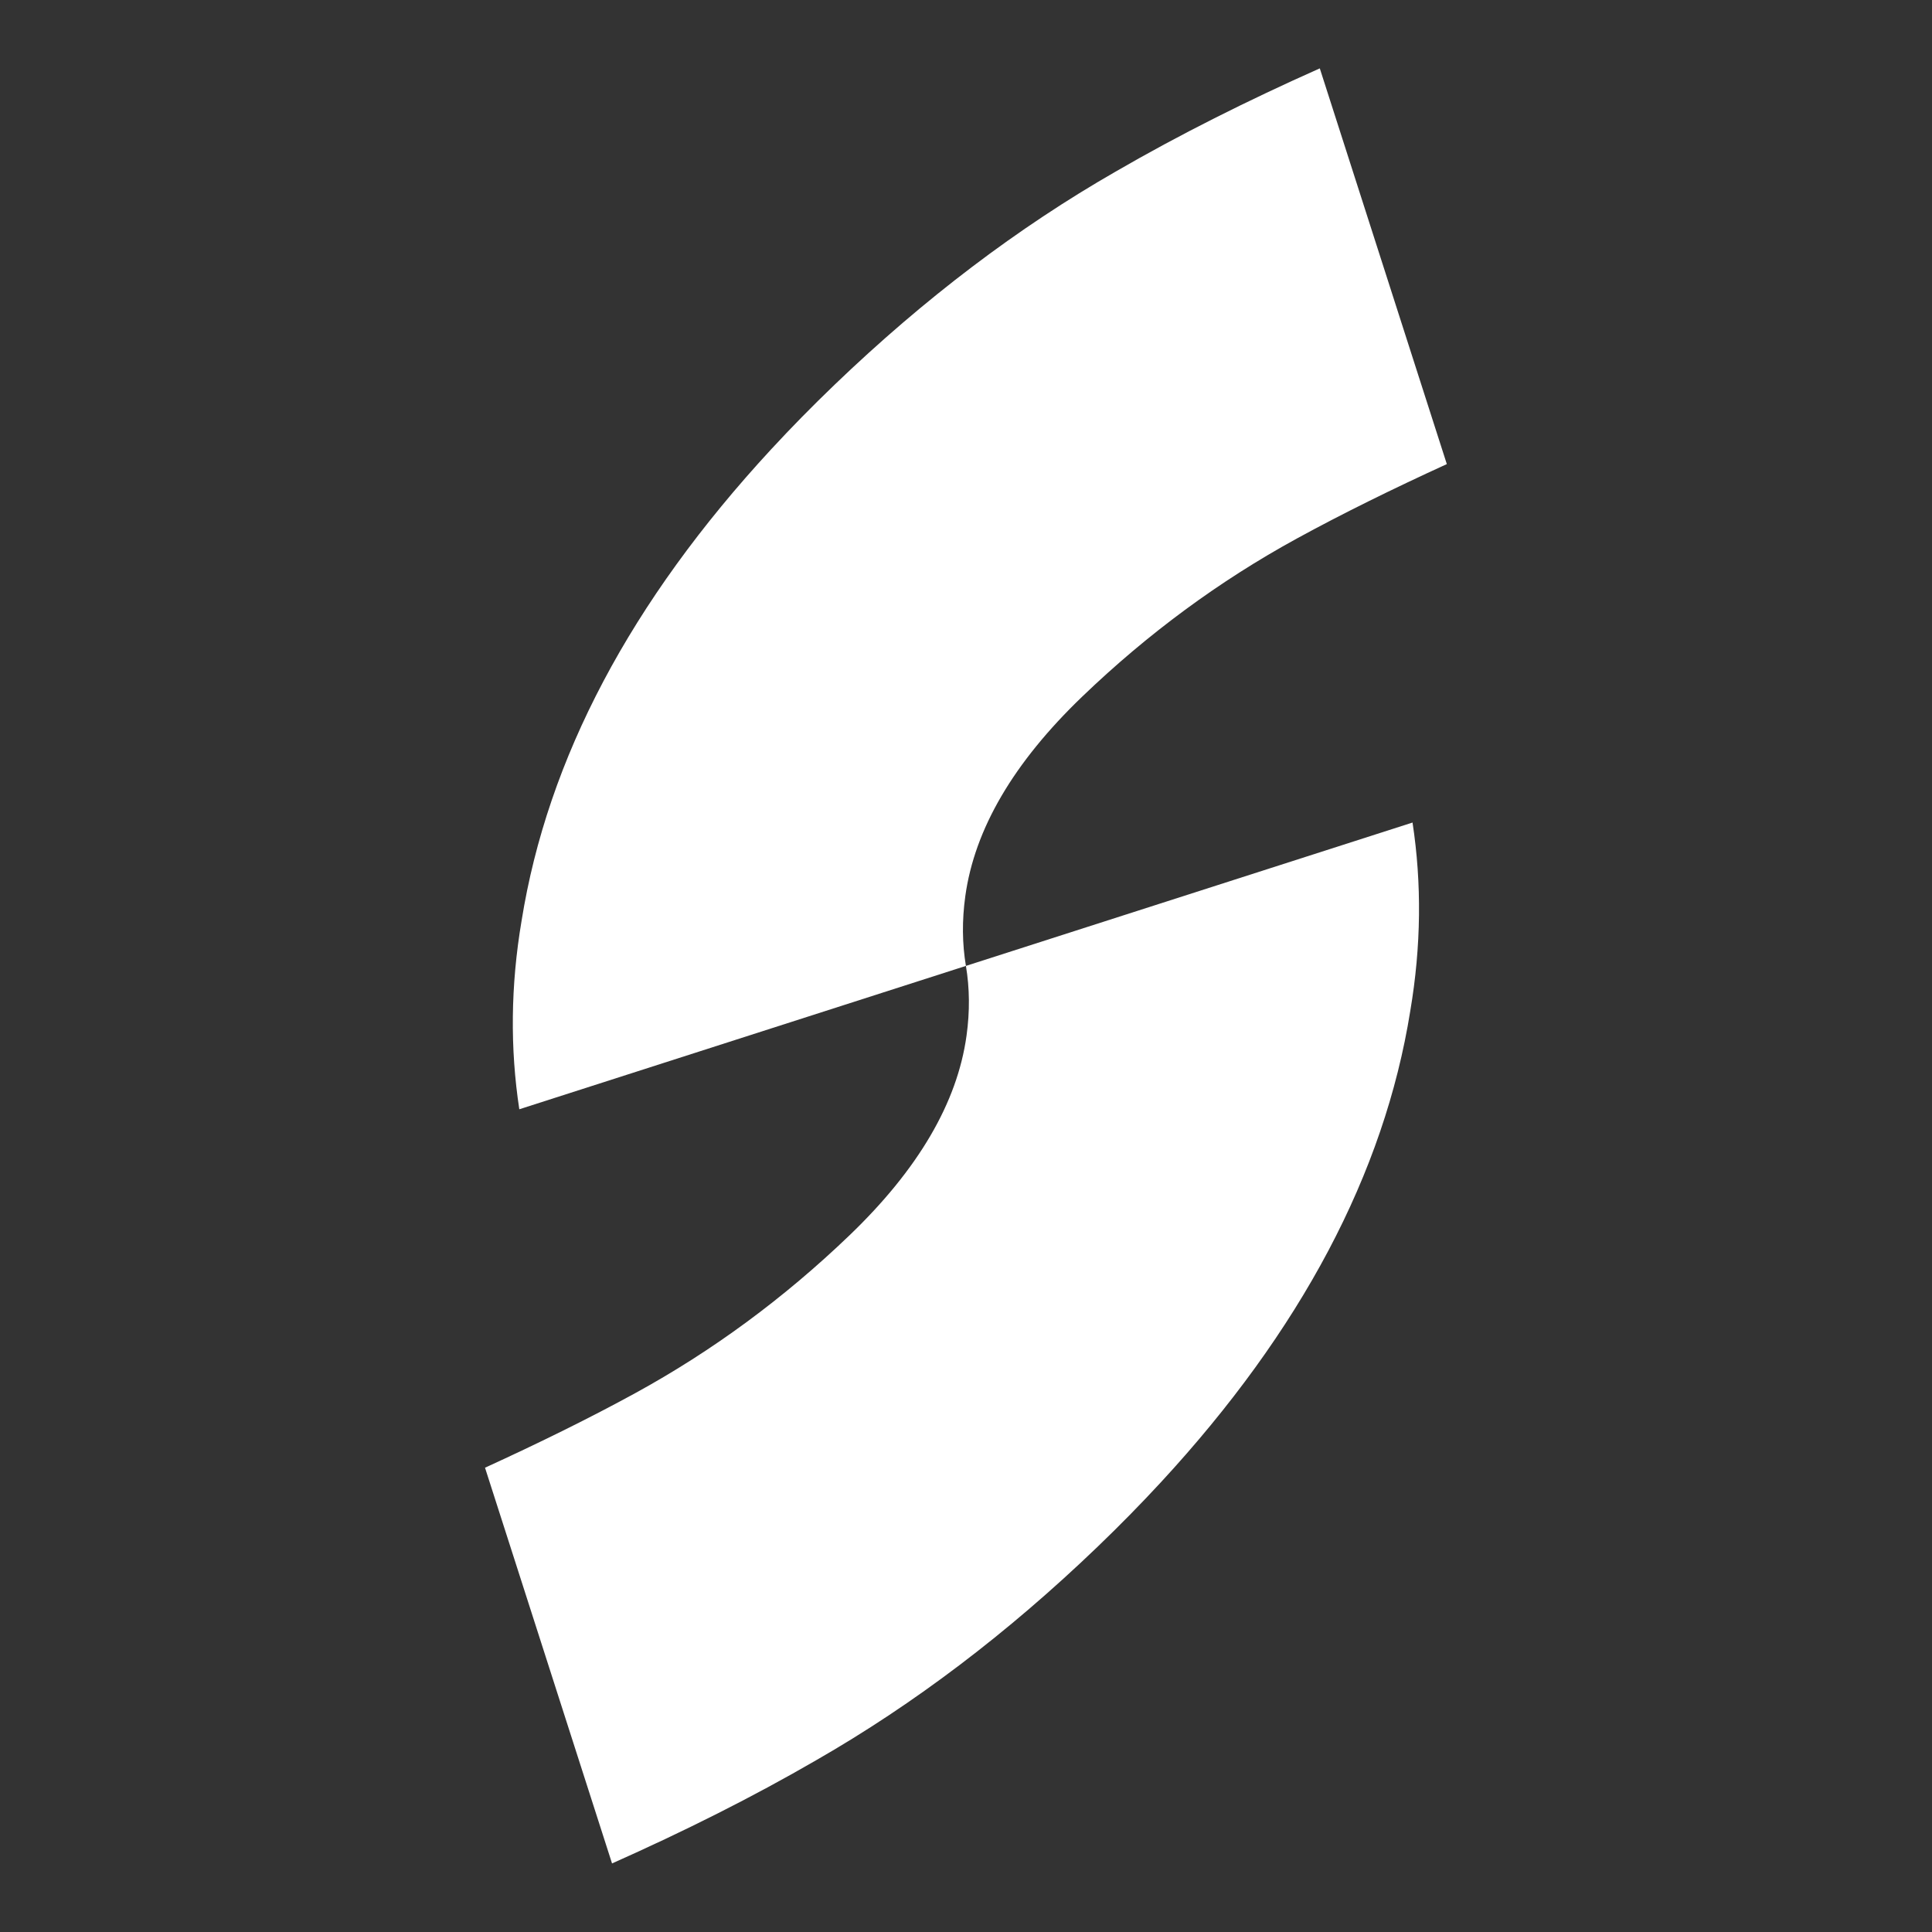 <?xml version="1.0" encoding="UTF-8" standalone="no"?>

<svg
   width="2048"
   height="2048"
   viewBox="0 0 541.867 541.867"
   version="1.1"
   id="svg1"
   xmlns="http://www.w3.org/2000/svg"
   xmlns:svg="http://www.w3.org/2000/svg">
  <rect x="0" y="0" width="541.867" height="541.867" fill="#333333" stroke="none"/>
  <defs
     id="defs1" />
  <g
     id="layer1">
    <path
       id="path15"
       style="font-style:normal;font-variant:normal;font-weight:bold;font-stretch:normal;font-size:463.299px;font-family:'Segoe UI';-inkscape-font-specification:'Segoe UI, Bold';font-variant-ligatures:normal;font-variant-caps:normal;font-variant-numeric:normal;font-variant-east-asian:normal;text-align:start;writing-mode:lr-tb;direction:ltr;text-anchor:start;display:none;fill:#000000;stroke-width:0.29"
       d="m 220.567,185.992 c -28.476,30.828 -45.352,62.718 -50.628,95.67 -2.221,13.145 -2.342,25.885 -0.458,38.238 l 90.637,-29.095 c -0.757,-4.503 -0.808,-9.222 -0.123,-14.165 1.885,-13.614 9.802,-27.117 23.751,-40.51 13.3,-12.77 27.81,-23.456 43.528,-32.056 9.136,-4.999 19.362,-10.038 30.442,-15.108 l -25.78,-80.31 c -14.671,6.532 -28.551,13.481 -41.439,20.953 -19.844,11.381 -38.85,25.793 -57.016,43.236 -4.542,4.361 -8.846,8.743 -12.914,13.147 z" />
    <path
       id="path15-3"
       style="font-style:normal;font-variant:normal;font-weight:bold;font-stretch:normal;font-size:463.299px;font-family:'Segoe UI';-inkscape-font-specification:'Segoe UI, Bold';font-variant-ligatures:normal;font-variant-caps:normal;font-variant-numeric:normal;font-variant-east-asian:normal;text-align:start;writing-mode:lr-tb;direction:ltr;text-anchor:start;display:none;fill:#000000;stroke-width:0.29"
       d="m 299.67,395.618 c 28.476,-30.828 45.352,-62.718 50.628,-95.67 2.221,-13.145 2.342,-25.885 0.458,-38.238 l -90.637,29.095 c 0.757,4.503 0.808,9.222 0.123,14.165 -1.885,13.614 -9.802,27.117 -23.751,40.51 -13.3,12.77 -27.81,23.456 -43.528,32.056 -9.136,4.999 -19.362,10.038 -30.442,15.108 l 25.78,80.31 c 14.671,-6.532 28.551,-13.481 41.439,-20.953 19.844,-11.381 38.85,-25.793 57.016,-43.236 4.542,-4.361 8.846,-8.743 12.914,-13.147 z" />
    <g
       id="g17"
       style="display:inline"
       transform="matrix(1.382,0,0,1.382,-88.573,-130.985)">
      <path
         id="path17"
         style="font-style:normal;font-variant:normal;font-weight:bold;font-stretch:normal;font-size:463.299px;font-family:'Segoe UI';-inkscape-font-specification:'Segoe UI, Bold';font-variant-ligatures:normal;font-variant-caps:normal;font-variant-numeric:normal;font-variant-east-asian:normal;text-align:start;writing-mode:lr-tb;direction:ltr;text-anchor:start;display:inline;fill:#ffffff;fill-opacity:1;stroke-width:0.29"
         d="m 299.67,395.618 c 28.476,-30.828 45.352,-62.718 50.628,-95.67 2.221,-13.145 2.342,-25.885 0.458,-38.238 l -90.637,29.095 c 0.757,4.503 0.808,9.222 0.123,14.165 -1.885,13.614 -9.802,27.117 -23.751,40.51 -13.3,12.77 -27.81,23.456 -43.528,32.056 -9.136,4.999 -19.362,10.038 -30.442,15.108 l 25.78,80.31 c 14.671,-6.532 28.551,-13.481 41.439,-20.953 19.844,-11.381 38.85,-25.793 57.016,-43.236 4.542,-4.361 8.846,-8.743 12.914,-13.147 z" />
      <path
         id="path16"
         style="font-style:normal;font-variant:normal;font-weight:bold;font-stretch:normal;font-size:463.299px;font-family:'Segoe UI';-inkscape-font-specification:'Segoe UI, Bold';font-variant-ligatures:normal;font-variant-caps:normal;font-variant-numeric:normal;font-variant-east-asian:normal;text-align:start;writing-mode:lr-tb;direction:ltr;text-anchor:start;display:inline;fill:#ffffff;fill-opacity:1;stroke-width:0.29"
         d="m 220.567,185.992 c -28.476,30.828 -45.352,62.718 -50.628,95.67 -2.221,13.145 -2.342,25.885 -0.458,38.238 l 90.637,-29.095 c -0.757,-4.503 -0.808,-9.222 -0.123,-14.165 1.885,-13.614 9.802,-27.117 23.751,-40.51 13.3,-12.77 27.81,-23.456 43.528,-32.056 9.136,-4.999 19.362,-10.038 30.442,-15.108 l -25.78,-80.31 c -14.671,6.532 -28.551,13.481 -41.439,20.953 -19.844,11.381 -38.85,25.793 -57.016,43.236 -4.542,4.361 -8.846,8.743 -12.914,13.147 z" />
    </g>
  </g>
</svg>

